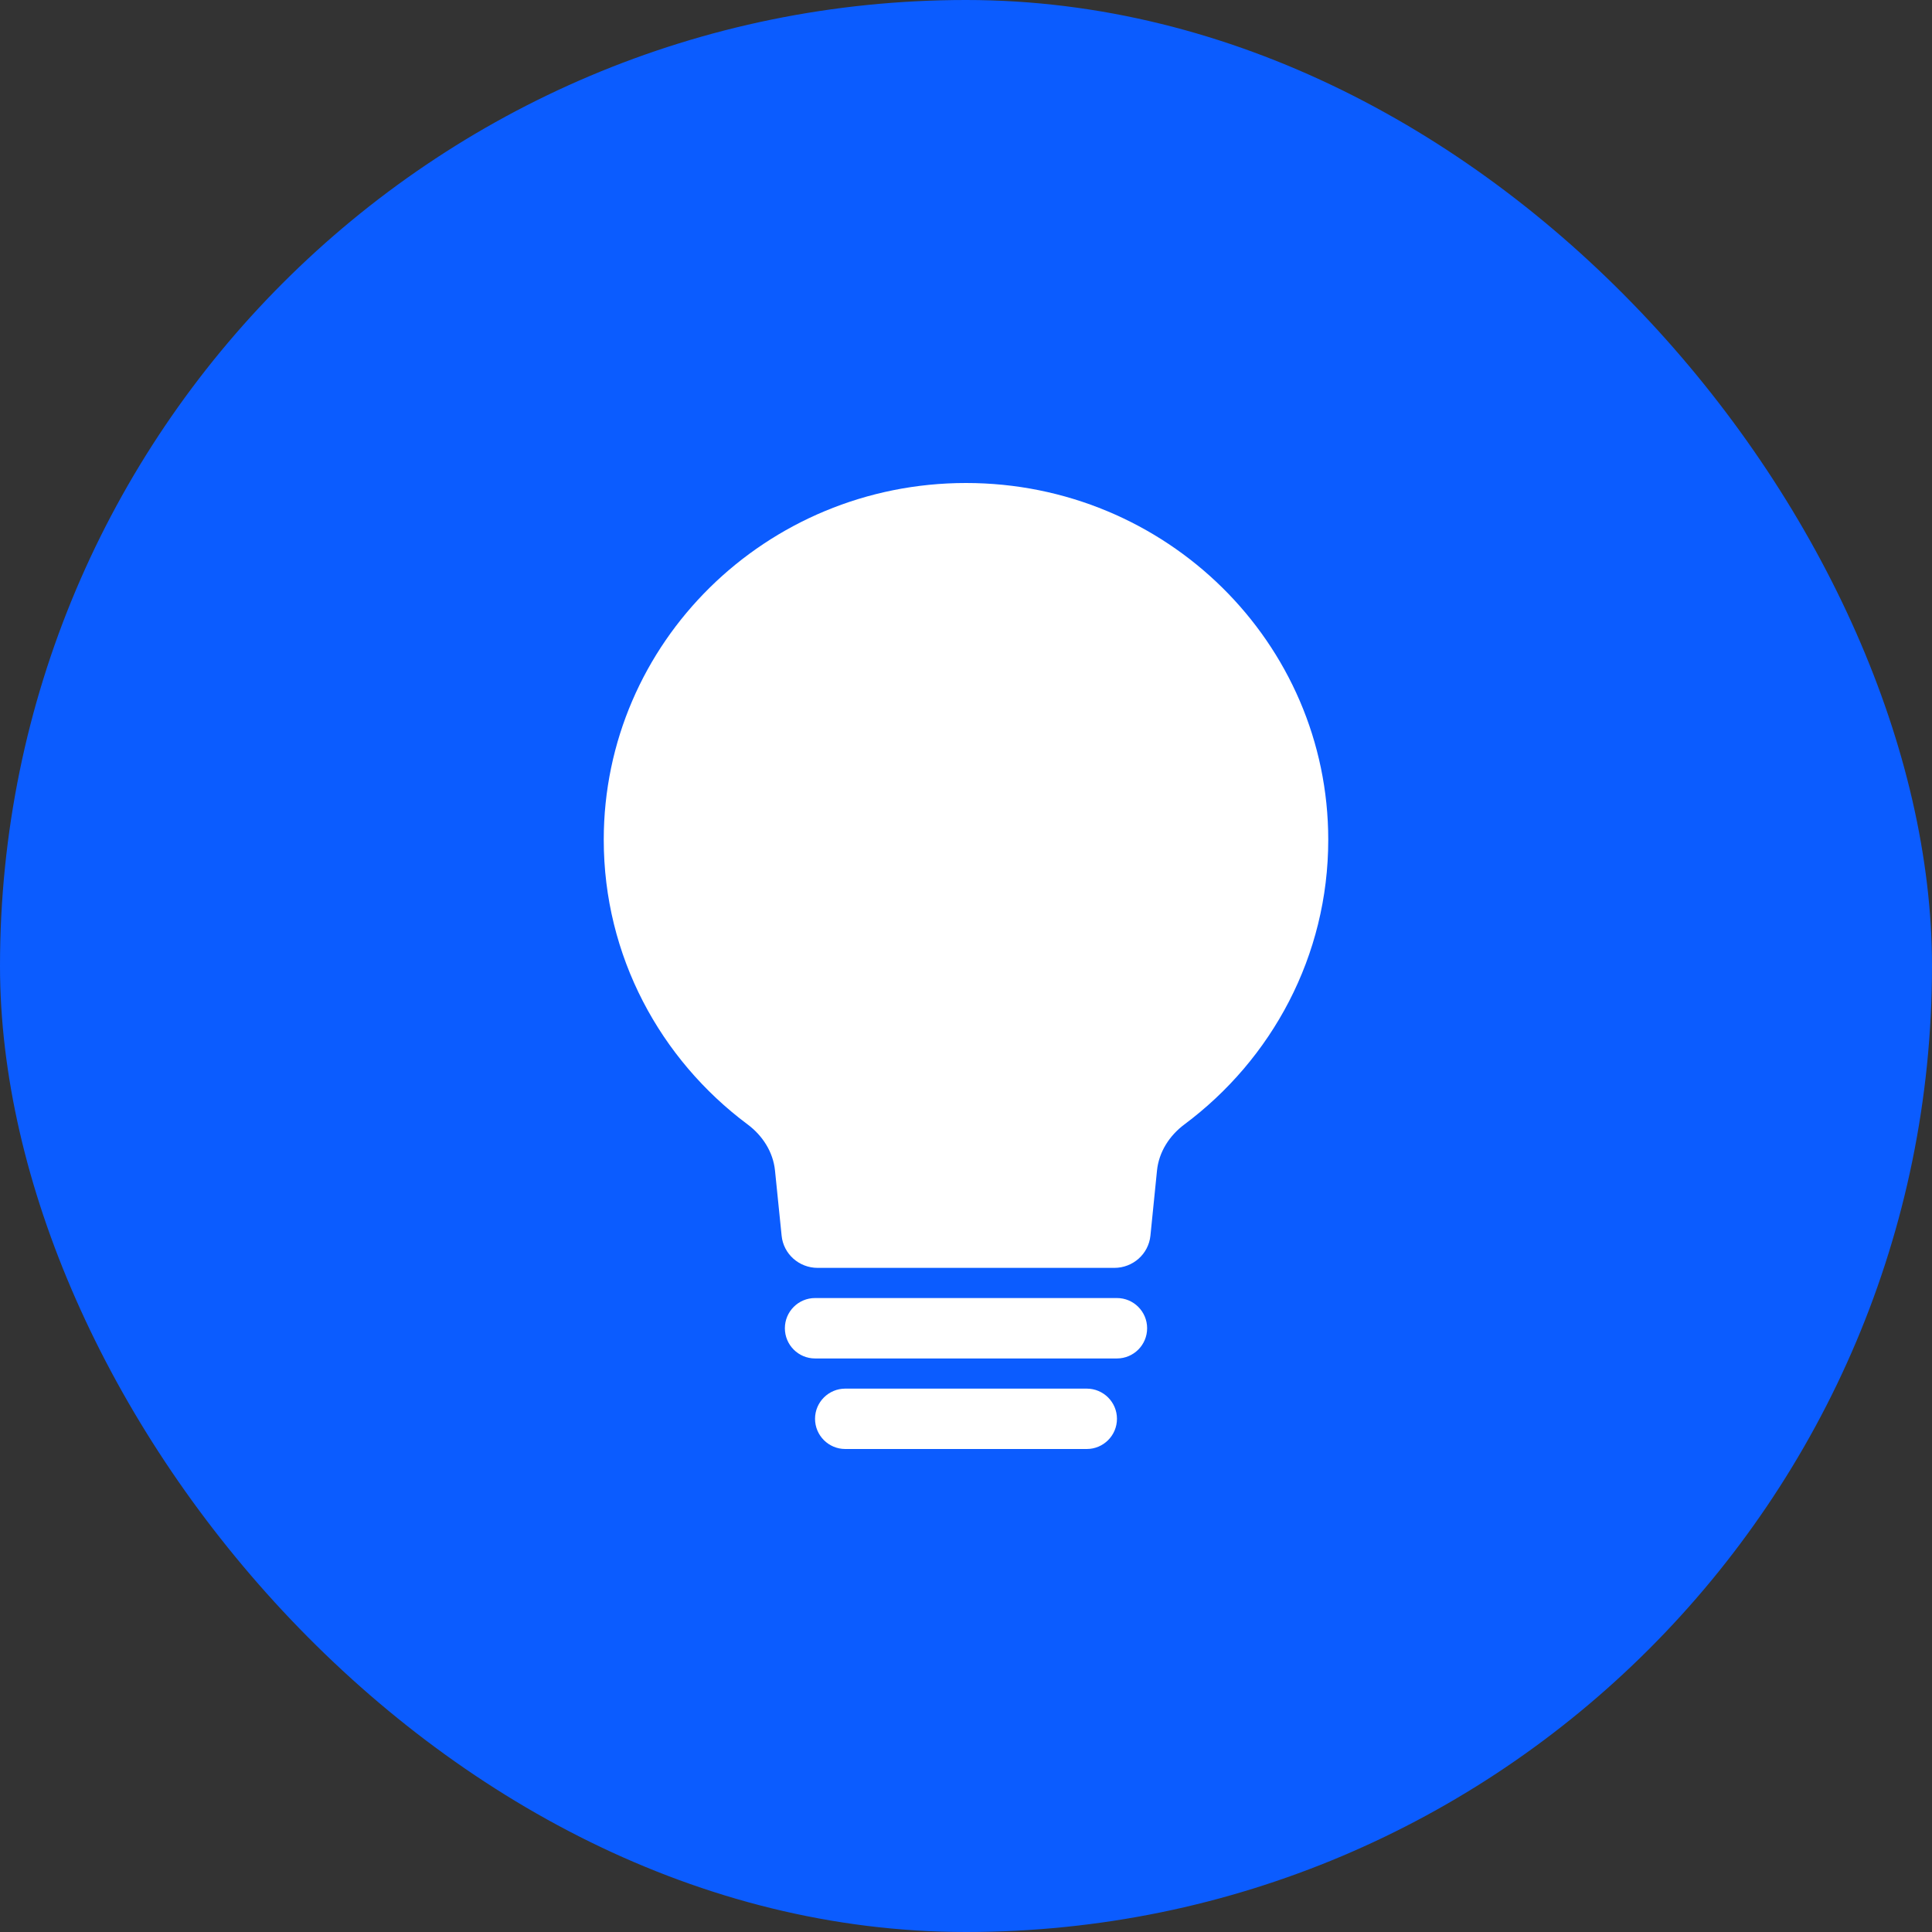 <svg width="44" height="44" viewBox="0 0 44 44" fill="none" xmlns="http://www.w3.org/2000/svg">
<rect x="0" y="0" width="44" height="44" fill="#333333" stroke="none"/>
<rect width="44" height="44" rx="22" fill="#0B5CFF"/>
<path d="M26.2 28.143C26.157 28.559 25.802 28.875 25.378 28.875H18.622C18.198 28.875 17.843 28.559 17.801 28.143L17.65 26.657C17.607 26.235 17.367 25.862 17.026 25.608C15.036 24.124 13.75 21.773 13.75 19.125C13.75 14.638 17.444 11 22 11C26.557 11 30.25 14.638 30.25 19.125C30.25 21.773 28.964 24.124 26.974 25.608C26.633 25.862 26.393 26.235 26.35 26.657L26.2 28.143ZM26.125 30.25C26.125 29.87 25.817 29.562 25.438 29.562H18.562C18.183 29.562 17.875 29.87 17.875 30.25C17.875 30.63 18.183 30.938 18.562 30.938H25.438C25.817 30.938 26.125 30.63 26.125 30.25ZM19.25 31.625C18.871 31.625 18.562 31.933 18.562 32.312C18.562 32.692 18.871 33 19.25 33H24.75C25.13 33 25.438 32.692 25.438 32.312C25.438 31.933 25.13 31.625 24.75 31.625H19.25Z" fill="white"/>
</svg>
